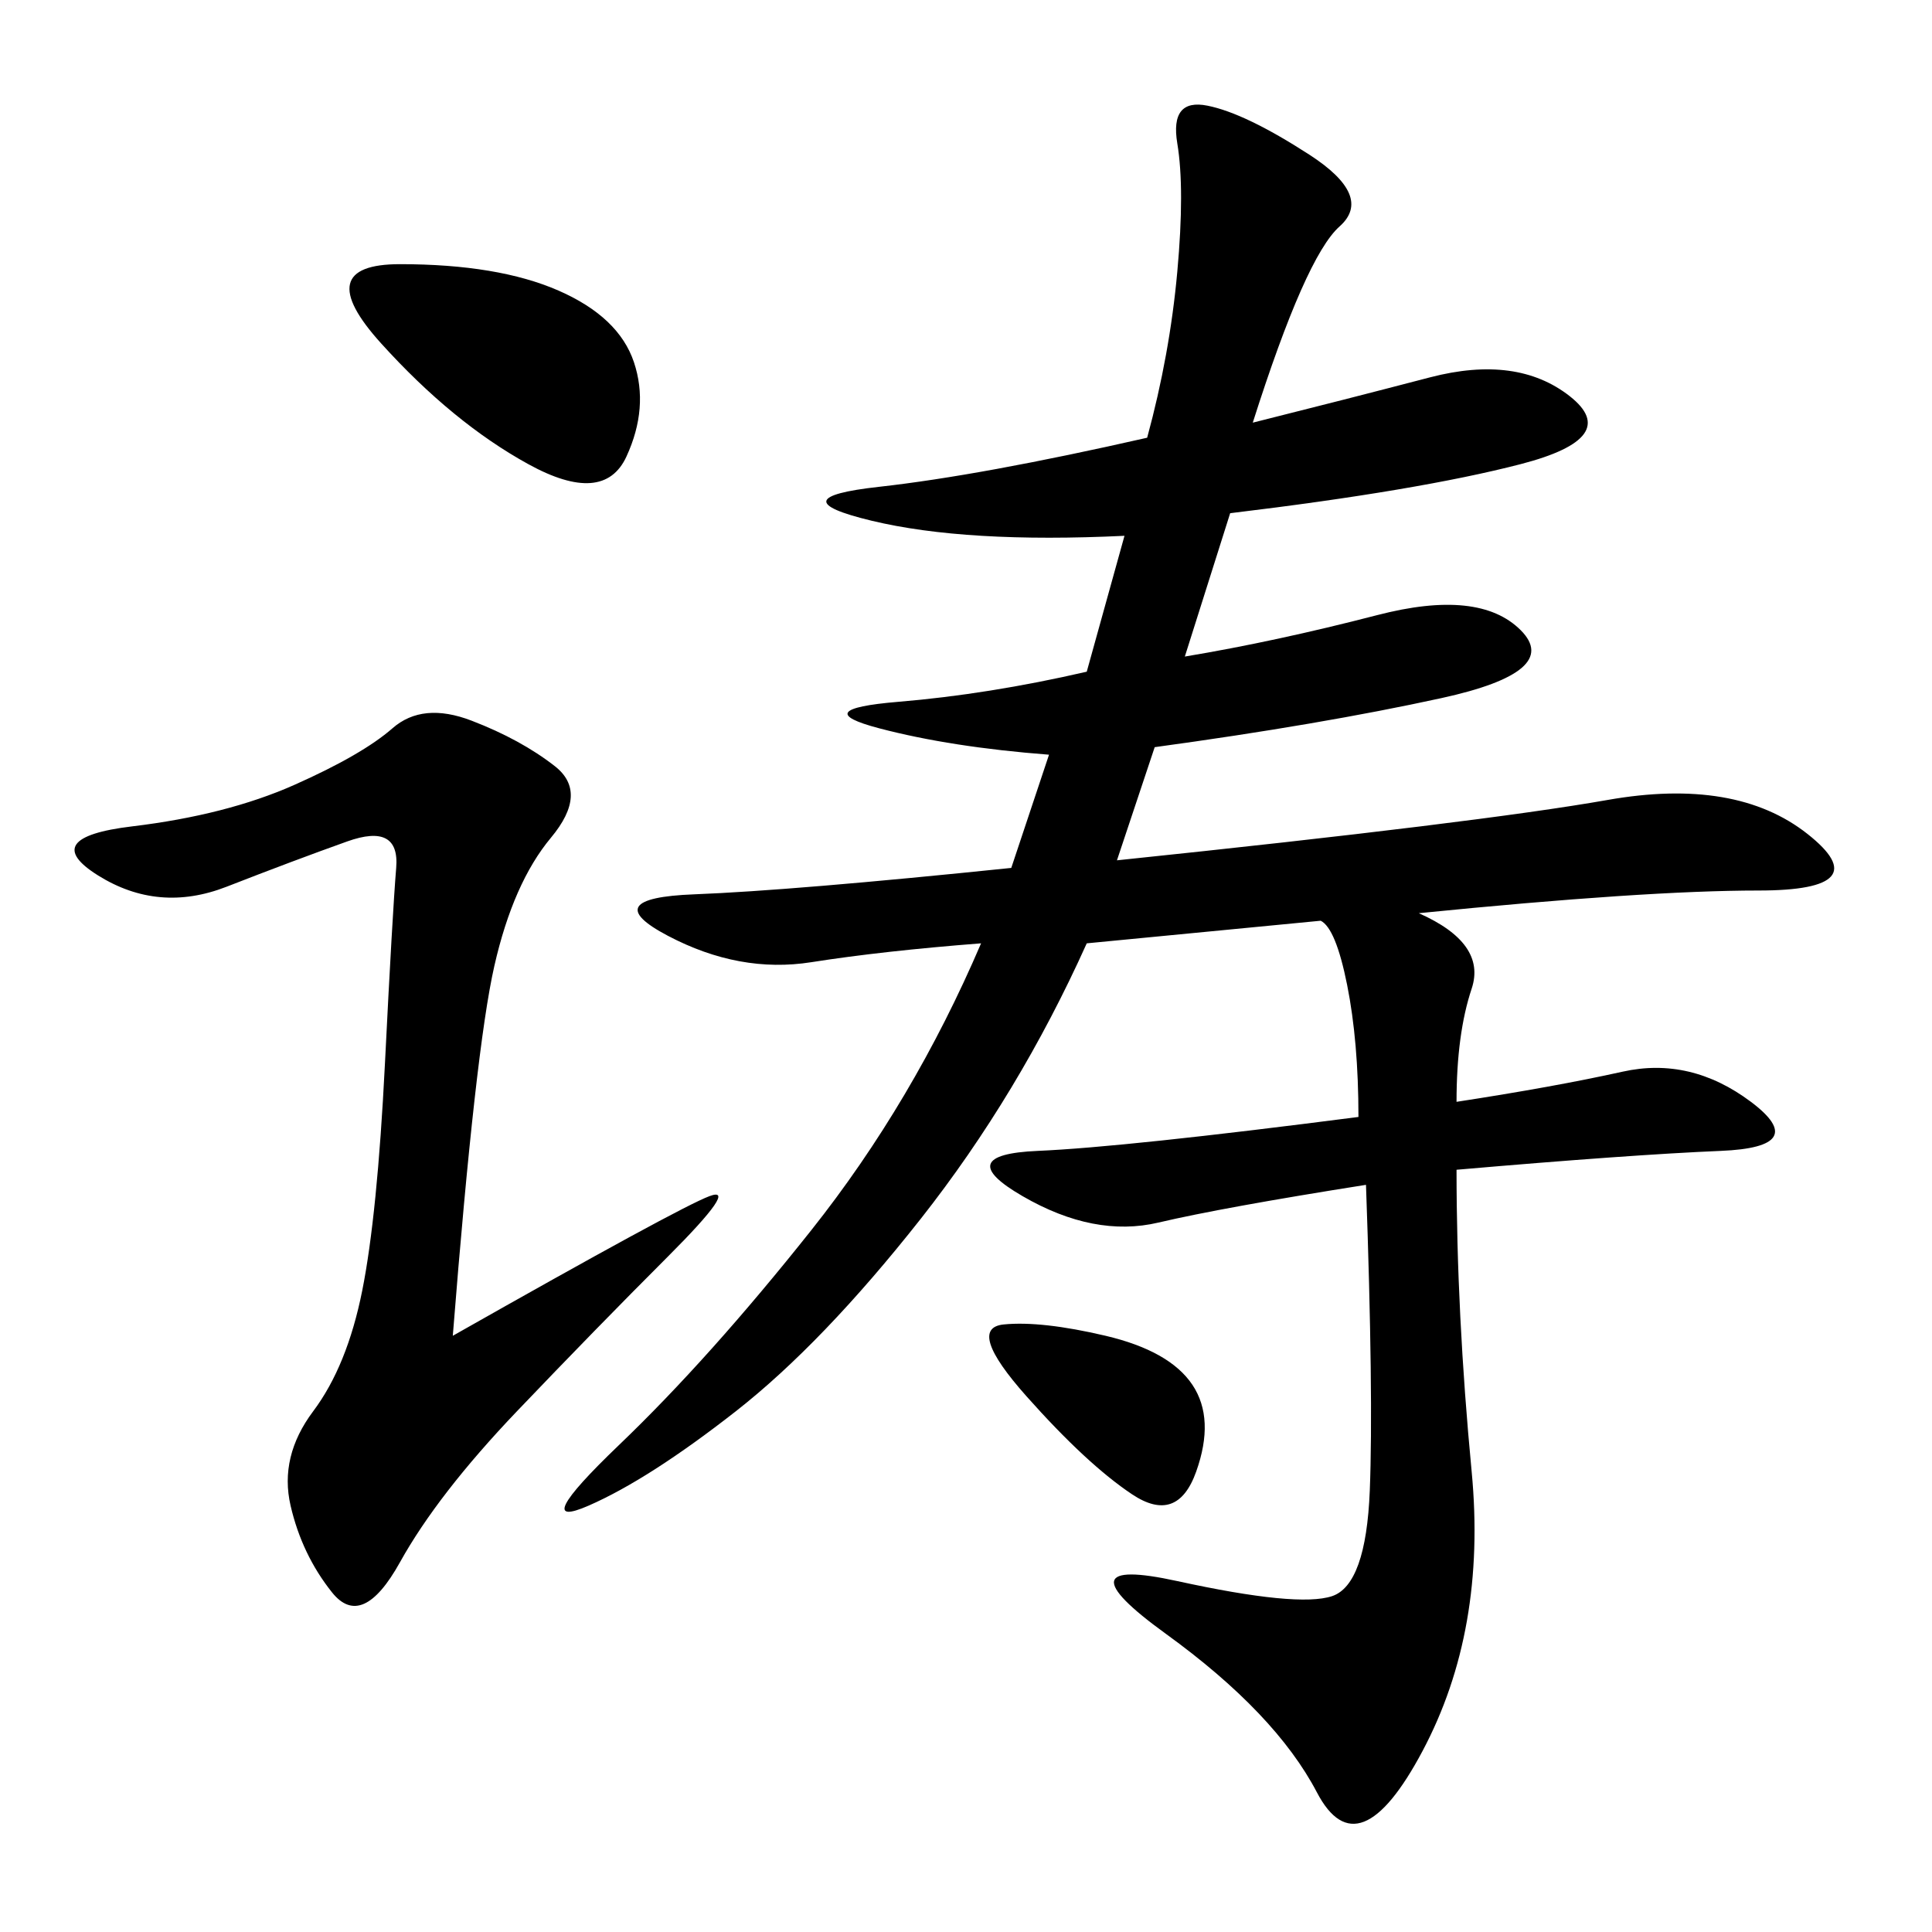 <svg xmlns="http://www.w3.org/2000/svg" xmlns:xlink="http://www.w3.org/1999/xlink" width="300" height="300"><path d="M194.53 65.63Q208.59 62.11 222.07 58.59Q235.55 55.08 243.75 61.52Q251.95 67.97 236.13 72.07Q220.31 76.17 191.02 79.69L191.02 79.69L183.98 101.95Q198.05 99.61 213.87 95.51Q229.69 91.41 236.13 97.85Q242.58 104.30 223.83 108.40Q205.08 112.50 179.30 116.02L179.30 116.02L173.44 133.59Q229.69 127.73 249.61 124.22Q269.53 120.70 280.66 129.49Q291.80 138.28 273.05 138.28L273.05 138.28Q255.47 138.28 220.31 141.80L220.31 141.80Q230.86 146.48 228.52 153.52Q226.17 160.55 226.17 171.09L226.17 171.09Q241.41 168.75 251.95 166.41Q262.50 164.06 271.88 171.09Q281.25 178.13 267.19 178.71Q253.13 179.30 226.17 181.64L226.17 181.64Q226.17 203.91 228.52 228.52Q230.86 253.13 220.90 271.88Q210.94 290.63 204.49 278.32Q198.05 266.02 181.05 253.71Q164.06 241.41 182.81 245.51Q201.56 249.61 206.84 247.85Q212.11 246.09 212.70 231.45Q213.28 216.80 212.11 183.98L212.11 183.98Q189.84 187.50 179.88 189.84Q169.92 192.19 158.79 185.74Q147.66 179.30 161.13 178.71Q174.61 178.13 210.94 173.44L210.94 173.44Q210.94 161.72 209.18 152.93Q207.42 144.14 205.08 142.97L205.08 142.97L168.75 146.48Q158.20 169.92 142.97 189.26Q127.73 208.59 114.26 219.14Q100.78 229.69 91.41 233.79Q82.03 237.89 96.09 224.41Q110.16 210.94 125.98 191.02Q141.80 171.09 152.34 146.48L152.34 146.48Q137.11 147.66 125.98 149.41Q114.84 151.17 103.71 145.31Q92.58 139.45 107.81 138.87Q123.05 138.28 157.03 134.77L157.03 134.77L162.89 117.19Q147.66 116.02 136.52 113.09Q125.39 110.16 139.45 108.98Q153.52 107.81 168.75 104.30L168.75 104.30L174.61 83.20Q150 84.38 135.35 80.86Q120.70 77.34 136.52 75.59Q152.34 73.83 178.13 67.97L178.13 67.97Q181.64 55.08 182.81 42.19Q183.98 29.30 182.81 22.27Q181.64 15.23 187.50 16.41Q193.36 17.58 203.32 24.02Q213.28 30.47 208.01 35.16Q202.73 39.84 194.53 65.63L194.53 65.63ZM70.31 207.42Q105.47 187.50 110.16 185.74Q114.84 183.98 103.71 195.12Q92.58 206.25 80.27 219.14Q67.97 232.03 62.11 242.58Q56.25 253.13 51.56 247.27Q46.88 241.41 45.12 233.79Q43.36 226.17 48.63 219.14Q53.91 212.11 56.25 200.39Q58.59 188.67 59.77 165.23Q60.94 141.80 61.52 134.77Q62.11 127.73 53.91 130.66Q45.70 133.59 35.16 137.70Q24.61 141.80 15.23 135.94Q5.86 130.08 20.51 128.32Q35.16 126.56 45.70 121.88Q56.25 117.19 60.94 113.09Q65.63 108.98 73.24 111.91Q80.86 114.84 86.13 118.95Q91.41 123.05 85.55 130.08Q79.69 137.11 76.76 150Q73.83 162.89 70.31 207.42L70.31 207.42ZM62.11 41.02Q77.34 41.02 86.72 45.12Q96.09 49.22 98.44 56.25Q100.78 63.28 97.27 70.90Q93.75 78.52 82.03 72.07Q70.31 65.63 59.18 53.32Q48.05 41.02 62.11 41.02L62.11 41.02ZM159.38 216.80Q150 206.25 155.86 205.66Q161.72 205.08 171.68 207.42Q181.64 209.77 185.16 215.04Q188.67 220.31 185.74 228.52Q182.81 236.72 175.78 232.03Q168.75 227.34 159.38 216.80L159.38 216.80Z"/></svg>
